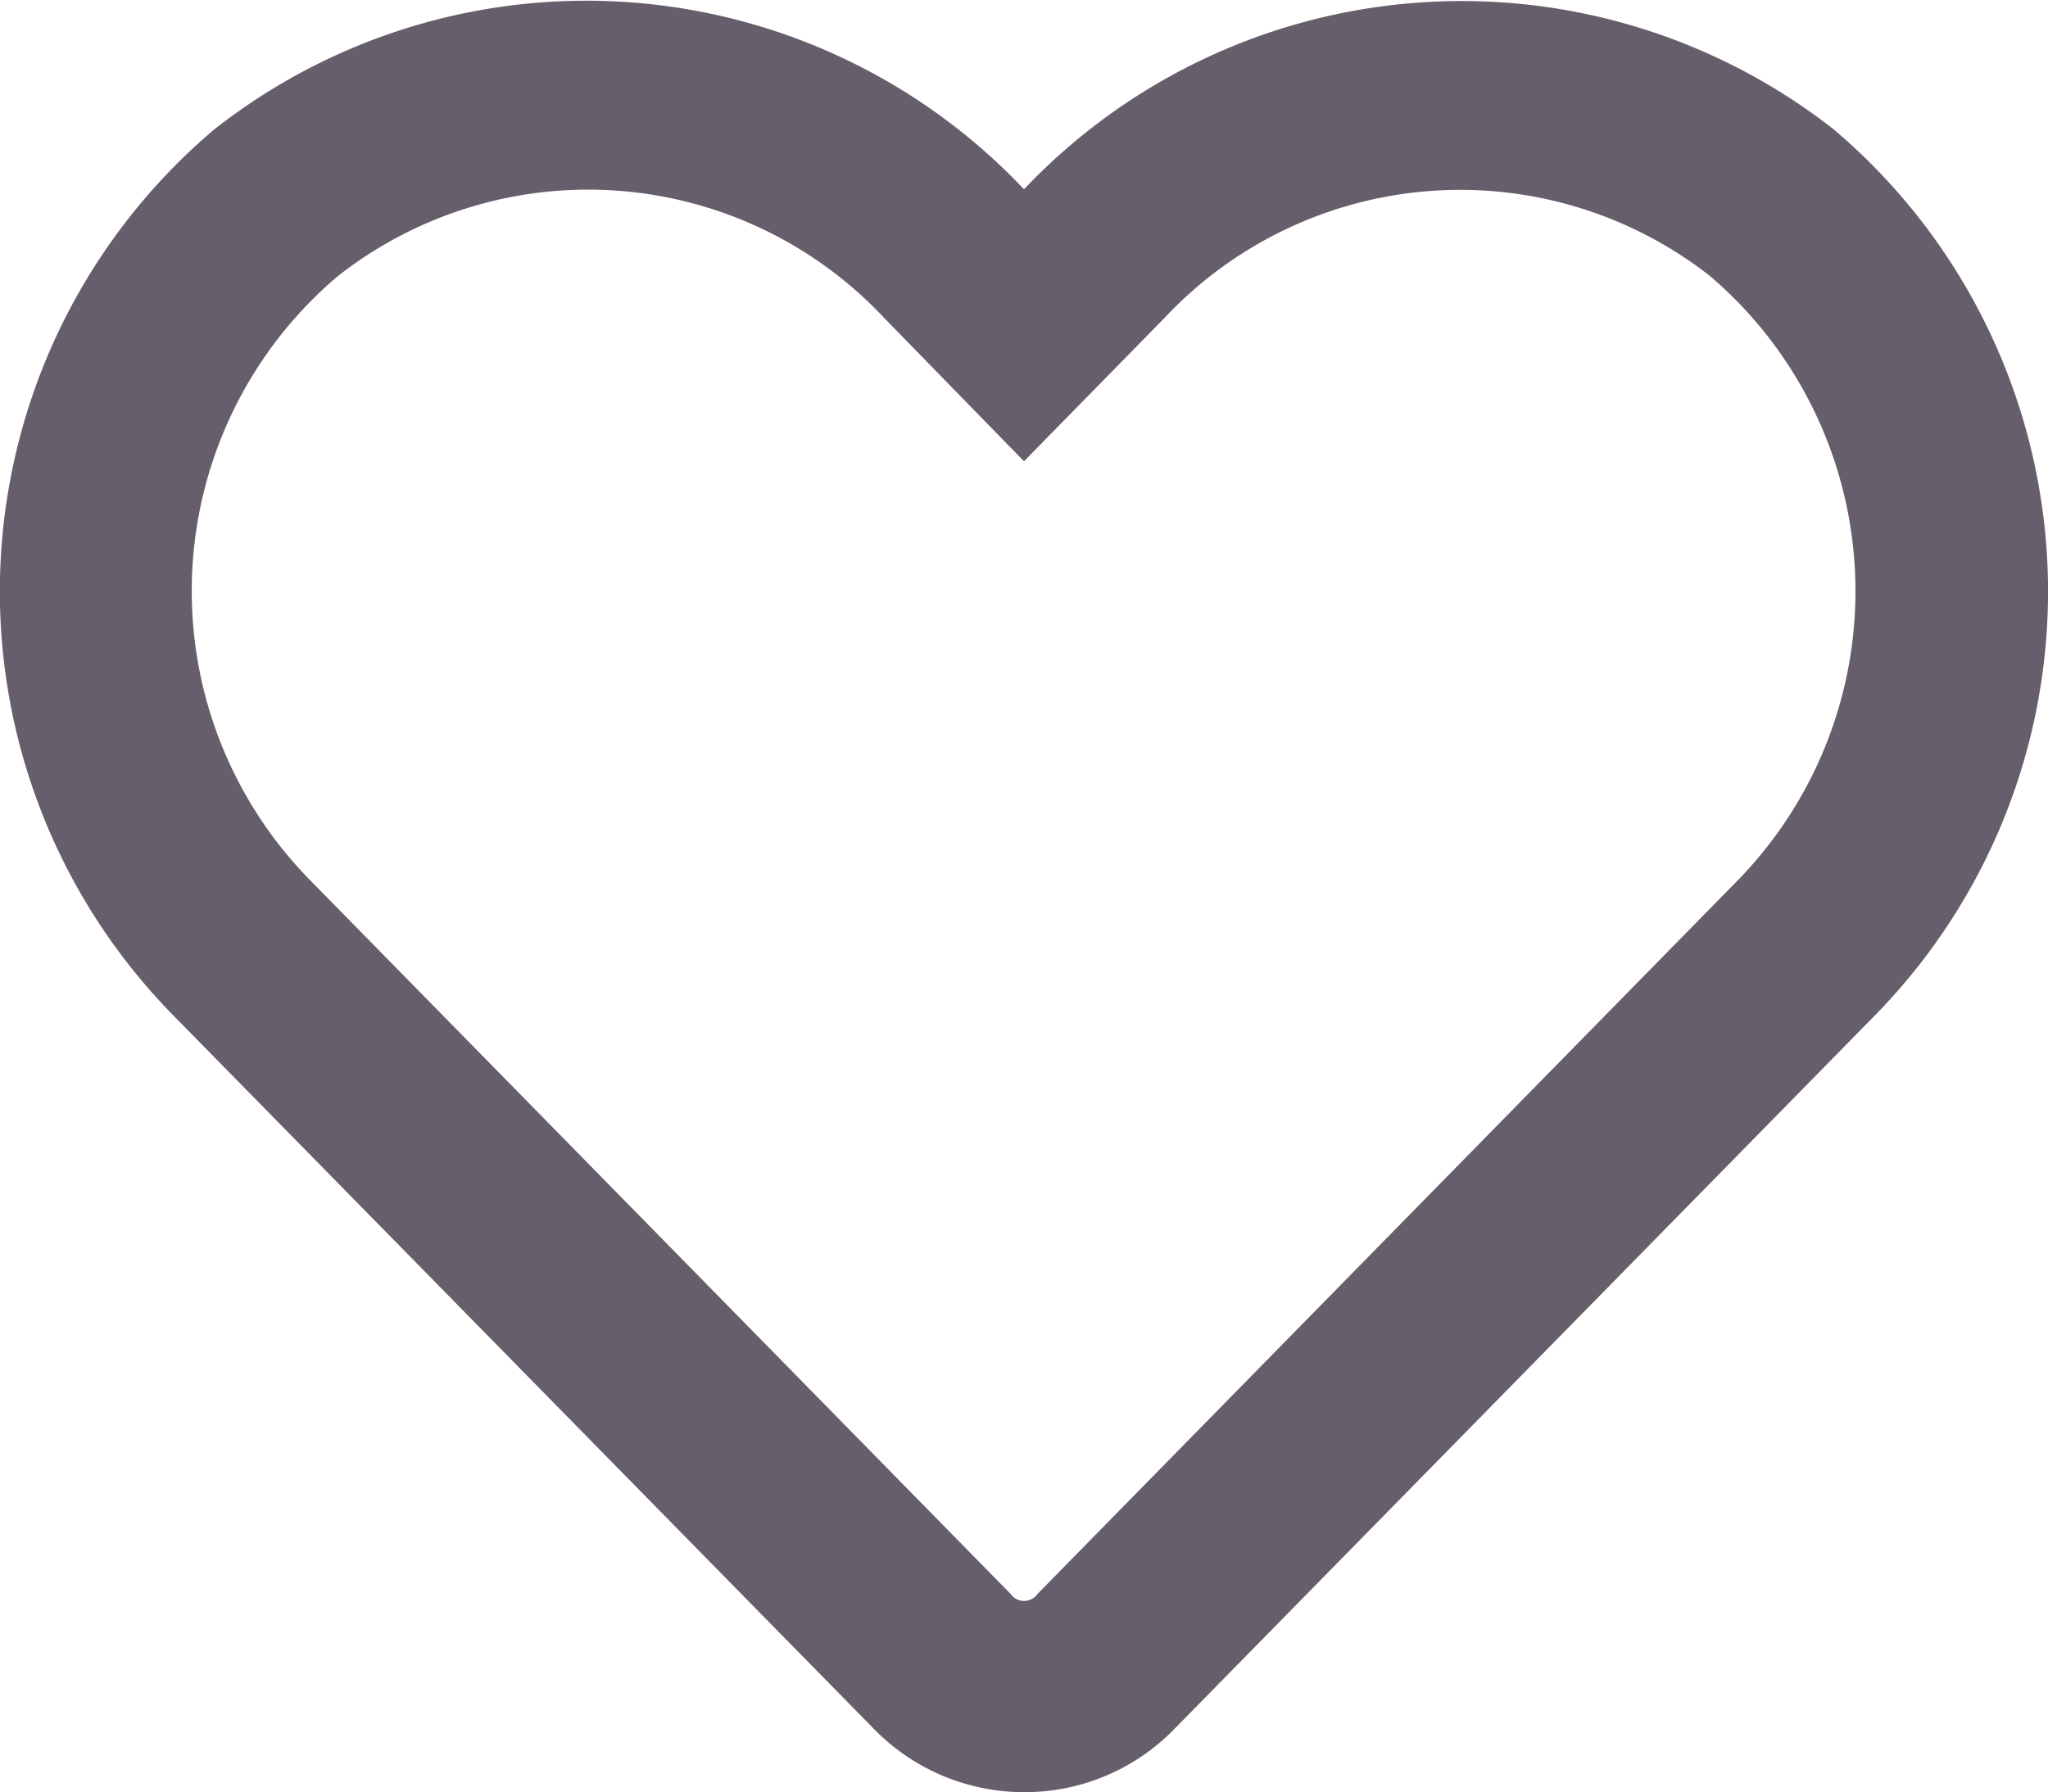 <svg xmlns="http://www.w3.org/2000/svg" width="18" height="15.754" viewBox="0 0 18 15.754">
  <path id="icon-favourite" d="M16.116-13.489A5.3,5.3,0,0,0,9-12.962a5.292,5.292,0,0,0-7.116-.527,5.319,5.319,0,0,0-.373,7.777L7.678.57A1.843,1.843,0,0,0,9,1.129,1.834,1.834,0,0,0,10.322.573l6.166-6.282A5.323,5.323,0,0,0,16.116-13.489ZM15.286-6.9,9.12-.615a.145.145,0,0,1-.239,0L2.714-6.9a3.626,3.626,0,0,1,.257-5.3,3.564,3.564,0,0,1,4.8.369L9-10.571l1.23-1.255a3.562,3.562,0,0,1,4.8-.373A3.641,3.641,0,0,1,15.286-6.9Z" transform="translate(0 14.626)" fill="#665e6a"/>
</svg>
